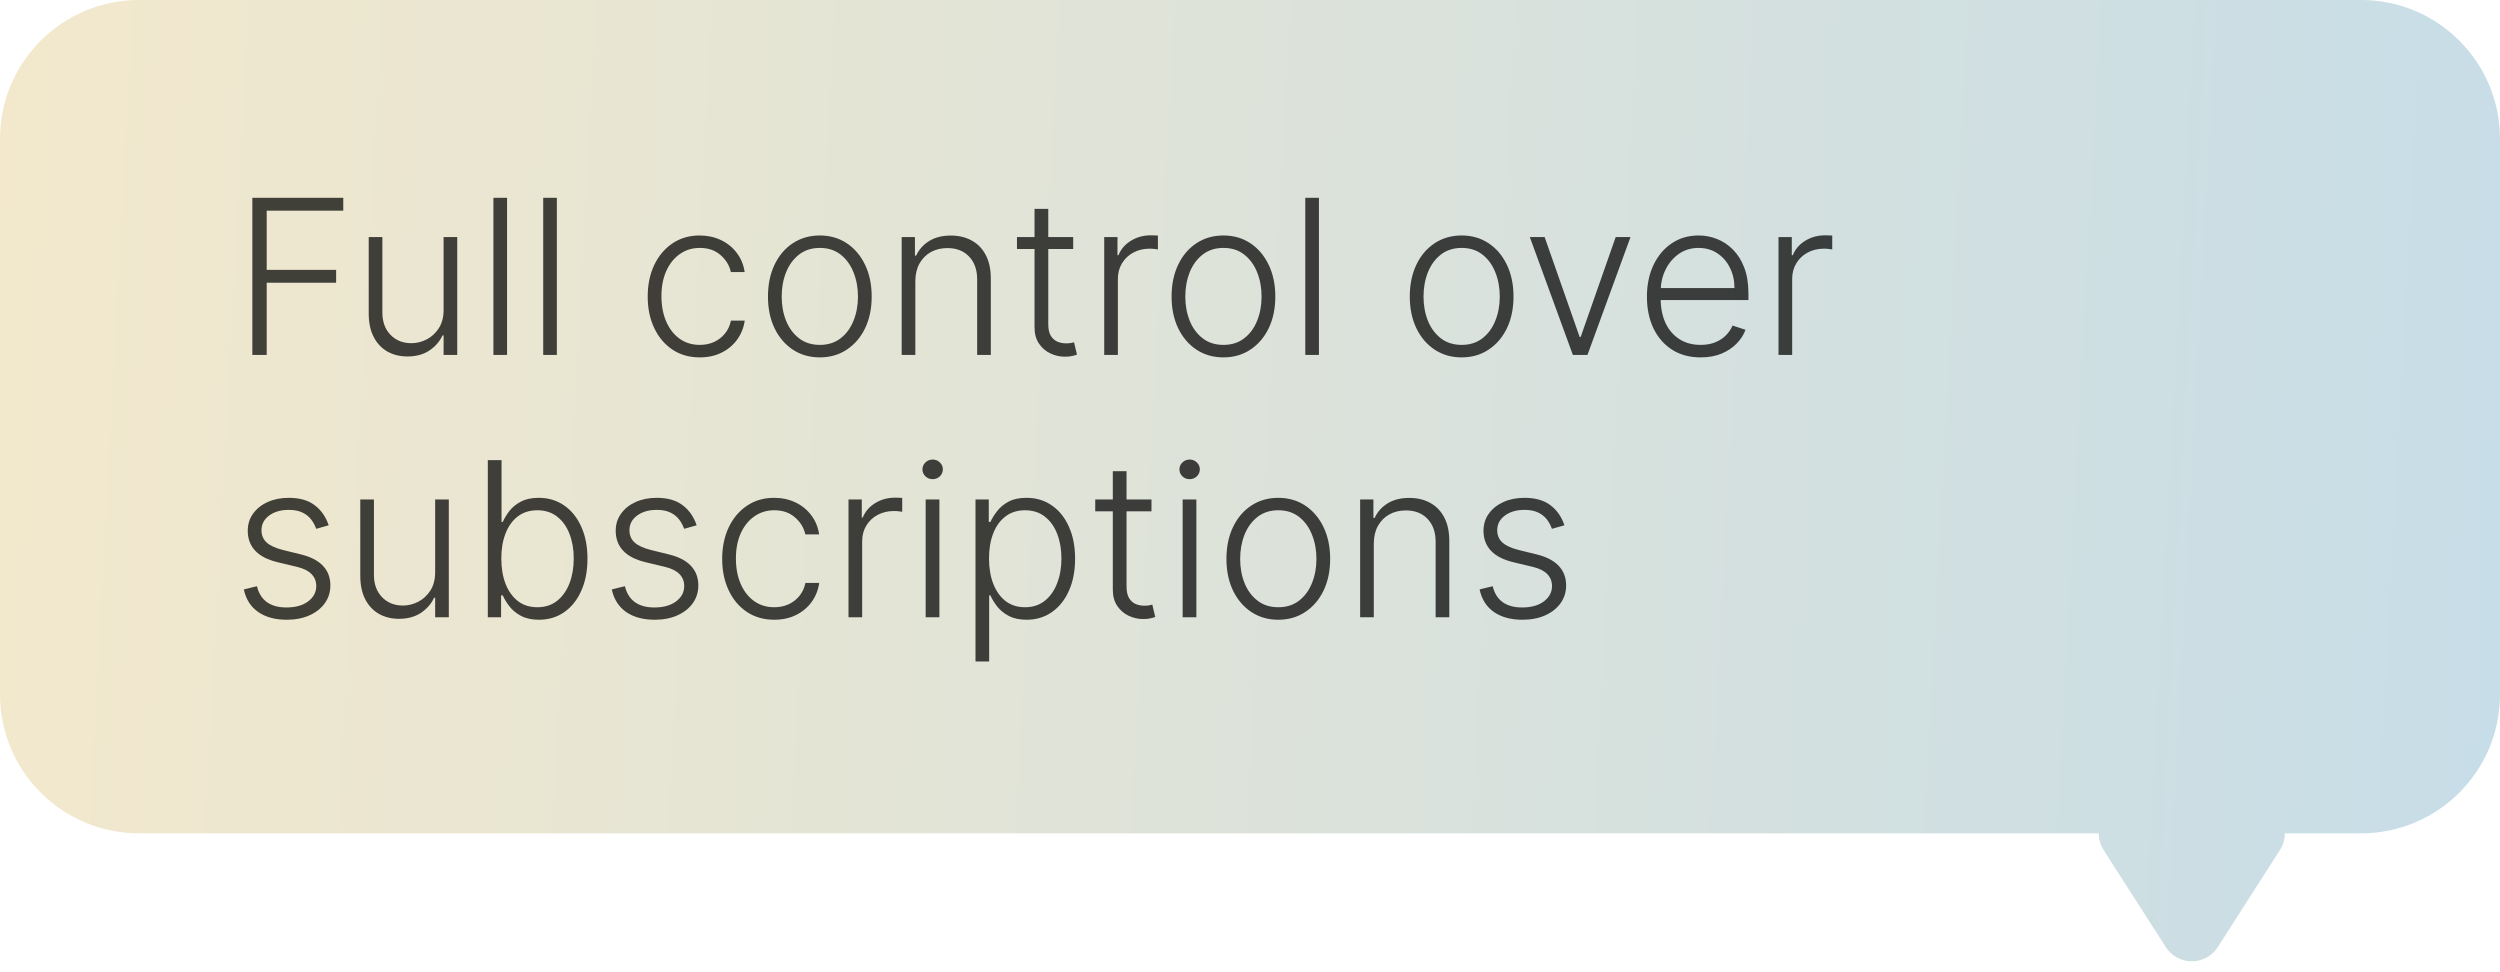 <svg width="162" height="63" viewBox="0 0 162 63" fill="none" xmlns="http://www.w3.org/2000/svg">
<path d="M153 0C157.971 2.31932e-06 162 4.029 162 9V45C162 49.971 157.971 54 153 54H148.061C148.061 54.362 147.963 54.735 147.742 55.079L143.712 61.371C142.925 62.599 141.131 62.599 140.344 61.371L136.312 55.079C136.092 54.735 135.993 54.362 135.994 54H9C4.029 54 1.44962e-07 49.971 0 45V9C5.79849e-07 4.029 4.029 3.62394e-08 9 0H153Z" fill="url(#paint0_linear_3542_12688)"/>
<path d="M16.352 23V12.818H22.244V13.653H17.282V17.486H21.781V18.322H17.282V23H16.352ZM28.745 20.082V15.364H29.63V23H28.745V21.732H28.676C28.497 22.123 28.213 22.45 27.826 22.712C27.438 22.97 26.964 23.099 26.404 23.099C25.916 23.099 25.484 22.993 25.106 22.781C24.728 22.566 24.431 22.251 24.216 21.837C24.001 21.422 23.893 20.914 23.893 20.31V15.364H24.778V20.256C24.778 20.852 24.953 21.333 25.305 21.697C25.656 22.059 26.107 22.239 26.657 22.239C27.002 22.239 27.333 22.157 27.651 21.991C27.97 21.825 28.232 21.583 28.437 21.265C28.642 20.943 28.745 20.549 28.745 20.082ZM32.858 12.818V23H31.973V12.818H32.858ZM36.084 12.818V23H35.2V12.818H36.084ZM45.347 23.159C44.664 23.159 44.069 22.988 43.562 22.647C43.058 22.306 42.667 21.838 42.389 21.245C42.11 20.652 41.971 19.976 41.971 19.217C41.971 18.451 42.112 17.77 42.394 17.173C42.678 16.577 43.073 16.109 43.577 15.771C44.081 15.43 44.666 15.259 45.332 15.259C45.842 15.259 46.304 15.359 46.719 15.557C47.133 15.753 47.474 16.03 47.743 16.388C48.015 16.742 48.185 17.157 48.255 17.631H47.36C47.267 17.2 47.044 16.832 46.689 16.527C46.338 16.219 45.89 16.065 45.347 16.065C44.859 16.065 44.428 16.197 44.054 16.462C43.679 16.724 43.386 17.09 43.174 17.561C42.965 18.028 42.861 18.57 42.861 19.187C42.861 19.807 42.964 20.355 43.169 20.832C43.374 21.306 43.663 21.678 44.034 21.946C44.409 22.215 44.846 22.349 45.347 22.349C45.685 22.349 45.993 22.286 46.271 22.16C46.553 22.03 46.788 21.848 46.977 21.613C47.169 21.378 47.299 21.098 47.365 20.773H48.26C48.194 21.233 48.03 21.644 47.768 22.006C47.509 22.364 47.173 22.645 46.758 22.851C46.347 23.056 45.877 23.159 45.347 23.159ZM53.125 23.159C52.465 23.159 51.882 22.992 51.375 22.657C50.871 22.322 50.476 21.86 50.191 21.27C49.906 20.677 49.764 19.992 49.764 19.217C49.764 18.434 49.906 17.747 50.191 17.153C50.476 16.557 50.871 16.093 51.375 15.761C51.882 15.427 52.465 15.259 53.125 15.259C53.784 15.259 54.366 15.427 54.87 15.761C55.373 16.096 55.768 16.56 56.053 17.153C56.341 17.747 56.485 18.434 56.485 19.217C56.485 19.992 56.343 20.677 56.058 21.27C55.773 21.86 55.377 22.322 54.87 22.657C54.366 22.992 53.784 23.159 53.125 23.159ZM53.125 22.349C53.655 22.349 54.104 22.206 54.472 21.921C54.84 21.636 55.118 21.257 55.307 20.783C55.499 20.309 55.596 19.787 55.596 19.217C55.596 18.646 55.499 18.123 55.307 17.646C55.118 17.168 54.84 16.785 54.472 16.497C54.104 16.209 53.655 16.065 53.125 16.065C52.598 16.065 52.149 16.209 51.777 16.497C51.409 16.785 51.129 17.168 50.937 17.646C50.748 18.123 50.654 18.646 50.654 19.217C50.654 19.787 50.748 20.309 50.937 20.783C51.129 21.257 51.409 21.636 51.777 21.921C52.145 22.206 52.594 22.349 53.125 22.349ZM59.313 18.227V23H58.428V15.364H59.288V16.562H59.368C59.547 16.171 59.825 15.857 60.203 15.622C60.584 15.383 61.055 15.264 61.615 15.264C62.129 15.264 62.579 15.372 62.967 15.587C63.358 15.8 63.661 16.113 63.877 16.527C64.096 16.941 64.205 17.45 64.205 18.053V23H63.32V18.108C63.32 17.482 63.145 16.986 62.793 16.621C62.445 16.257 61.978 16.075 61.391 16.075C60.99 16.075 60.634 16.161 60.322 16.333C60.011 16.505 59.764 16.754 59.581 17.079C59.403 17.4 59.313 17.783 59.313 18.227ZM69.543 15.364V16.134H65.899V15.364H69.543ZM67.038 13.534H67.928V21.006C67.928 21.325 67.982 21.575 68.092 21.757C68.201 21.936 68.344 22.064 68.519 22.14C68.695 22.213 68.882 22.249 69.081 22.249C69.197 22.249 69.296 22.243 69.379 22.229C69.462 22.213 69.535 22.196 69.598 22.18L69.787 22.98C69.701 23.013 69.595 23.043 69.469 23.07C69.343 23.099 69.187 23.114 69.001 23.114C68.677 23.114 68.363 23.043 68.062 22.901C67.763 22.758 67.518 22.546 67.326 22.264C67.134 21.983 67.038 21.633 67.038 21.215V13.534ZM71.553 23V15.364H72.413V16.537H72.478C72.63 16.152 72.895 15.843 73.273 15.607C73.654 15.369 74.085 15.249 74.566 15.249C74.639 15.249 74.72 15.251 74.809 15.254C74.899 15.258 74.974 15.261 75.033 15.264V16.164C74.993 16.157 74.924 16.148 74.824 16.134C74.725 16.121 74.617 16.114 74.501 16.114C74.103 16.114 73.749 16.199 73.437 16.368C73.129 16.534 72.885 16.764 72.707 17.059C72.528 17.354 72.438 17.69 72.438 18.068V23H71.553ZM79.279 23.159C78.619 23.159 78.036 22.992 77.529 22.657C77.025 22.322 76.631 21.86 76.346 21.27C76.061 20.677 75.918 19.992 75.918 19.217C75.918 18.434 76.061 17.747 76.346 17.153C76.631 16.557 77.025 16.093 77.529 15.761C78.036 15.427 78.619 15.259 79.279 15.259C79.939 15.259 80.52 15.427 81.024 15.761C81.528 16.096 81.922 16.56 82.207 17.153C82.496 17.747 82.64 18.434 82.64 19.217C82.64 19.992 82.497 20.677 82.212 21.27C81.927 21.86 81.531 22.322 81.024 22.657C80.52 22.992 79.939 23.159 79.279 23.159ZM79.279 22.349C79.809 22.349 80.258 22.206 80.626 21.921C80.994 21.636 81.272 21.257 81.462 20.783C81.654 20.309 81.75 19.787 81.75 19.217C81.75 18.646 81.654 18.123 81.462 17.646C81.272 17.168 80.994 16.785 80.626 16.497C80.258 16.209 79.809 16.065 79.279 16.065C78.752 16.065 78.303 16.209 77.932 16.497C77.564 16.785 77.284 17.168 77.091 17.646C76.903 18.123 76.808 18.646 76.808 19.217C76.808 19.787 76.903 20.309 77.091 20.783C77.284 21.257 77.564 21.636 77.932 21.921C78.299 22.206 78.749 22.349 79.279 22.349ZM85.467 12.818V23H84.582V12.818H85.467ZM94.715 23.159C94.055 23.159 93.472 22.992 92.965 22.657C92.461 22.322 92.066 21.86 91.781 21.27C91.496 20.677 91.354 19.992 91.354 19.217C91.354 18.434 91.496 17.747 91.781 17.153C92.066 16.557 92.461 16.093 92.965 15.761C93.472 15.427 94.055 15.259 94.715 15.259C95.374 15.259 95.956 15.427 96.46 15.761C96.963 16.096 97.358 16.56 97.643 17.153C97.931 17.747 98.075 18.434 98.075 19.217C98.075 19.992 97.933 20.677 97.648 21.27C97.363 21.86 96.967 22.322 96.46 22.657C95.956 22.992 95.374 23.159 94.715 23.159ZM94.715 22.349C95.245 22.349 95.694 22.206 96.062 21.921C96.43 21.636 96.708 21.257 96.897 20.783C97.089 20.309 97.185 19.787 97.185 19.217C97.185 18.646 97.089 18.123 96.897 17.646C96.708 17.168 96.43 16.785 96.062 16.497C95.694 16.209 95.245 16.065 94.715 16.065C94.188 16.065 93.738 16.209 93.367 16.497C92.999 16.785 92.719 17.168 92.527 17.646C92.338 18.123 92.244 18.646 92.244 19.217C92.244 19.787 92.338 20.309 92.527 20.783C92.719 21.257 92.999 21.636 93.367 21.921C93.735 22.206 94.184 22.349 94.715 22.349ZM105.656 15.364L102.867 23H101.922L99.133 15.364H100.093L102.36 21.832H102.429L104.696 15.364H105.656ZM110.201 23.159C109.488 23.159 108.872 22.993 108.352 22.662C107.831 22.327 107.429 21.865 107.143 21.275C106.862 20.682 106.721 19.999 106.721 19.227C106.721 18.458 106.862 17.775 107.143 17.178C107.429 16.578 107.821 16.109 108.322 15.771C108.826 15.43 109.407 15.259 110.067 15.259C110.481 15.259 110.88 15.335 111.265 15.488C111.649 15.637 111.994 15.867 112.299 16.179C112.607 16.487 112.851 16.877 113.03 17.347C113.209 17.815 113.298 18.368 113.298 19.008V19.445H107.332V18.665H112.393C112.393 18.174 112.294 17.733 112.095 17.342C111.9 16.948 111.626 16.636 111.275 16.408C110.927 16.179 110.524 16.065 110.067 16.065C109.583 16.065 109.157 16.194 108.789 16.452C108.421 16.711 108.133 17.052 107.924 17.477C107.719 17.901 107.614 18.365 107.611 18.869V19.336C107.611 19.942 107.715 20.473 107.924 20.927C108.136 21.378 108.436 21.727 108.824 21.976C109.212 22.224 109.671 22.349 110.201 22.349C110.562 22.349 110.879 22.292 111.151 22.18C111.426 22.067 111.656 21.916 111.842 21.727C112.031 21.535 112.173 21.325 112.269 21.096L113.109 21.369C112.993 21.691 112.803 21.988 112.538 22.259C112.276 22.531 111.948 22.75 111.553 22.916C111.162 23.078 110.711 23.159 110.201 23.159ZM115.248 23V15.364H116.108V16.537H116.173C116.326 16.152 116.591 15.843 116.969 15.607C117.35 15.369 117.781 15.249 118.261 15.249C118.334 15.249 118.415 15.251 118.505 15.254C118.594 15.258 118.669 15.261 118.729 15.264V16.164C118.689 16.157 118.619 16.148 118.52 16.134C118.42 16.121 118.313 16.114 118.197 16.114C117.799 16.114 117.444 16.199 117.133 16.368C116.824 16.534 116.581 16.764 116.402 17.059C116.223 17.354 116.133 17.69 116.133 18.068V23H115.248ZM21.299 34.039L20.489 34.268C20.409 34.039 20.296 33.832 20.151 33.646C20.005 33.461 19.814 33.313 19.579 33.204C19.347 33.094 19.058 33.04 18.714 33.04C18.197 33.04 17.773 33.162 17.441 33.408C17.11 33.653 16.944 33.969 16.944 34.357C16.944 34.685 17.057 34.952 17.282 35.158C17.511 35.36 17.862 35.521 18.336 35.64L19.489 35.923C20.129 36.079 20.608 36.326 20.926 36.664C21.248 37.002 21.408 37.426 21.408 37.937C21.408 38.368 21.289 38.751 21.05 39.085C20.812 39.42 20.479 39.684 20.051 39.876C19.627 40.065 19.135 40.159 18.575 40.159C17.829 40.159 17.214 39.992 16.73 39.657C16.246 39.319 15.936 38.832 15.8 38.195L16.651 37.986C16.76 38.441 16.974 38.784 17.292 39.016C17.613 39.248 18.036 39.364 18.56 39.364C19.146 39.364 19.615 39.233 19.967 38.971C20.318 38.706 20.494 38.374 20.494 37.977C20.494 37.668 20.391 37.41 20.185 37.201C19.98 36.989 19.668 36.833 19.251 36.734L18.003 36.435C17.34 36.276 16.849 36.024 16.531 35.68C16.213 35.335 16.054 34.907 16.054 34.397C16.054 33.976 16.168 33.606 16.397 33.288C16.626 32.967 16.941 32.715 17.342 32.533C17.743 32.35 18.2 32.259 18.714 32.259C19.413 32.259 19.972 32.418 20.389 32.736C20.81 33.051 21.113 33.486 21.299 34.039ZM28.198 37.082V32.364H29.083V40H28.198V38.732H28.129C27.95 39.123 27.666 39.45 27.279 39.712C26.891 39.97 26.417 40.099 25.857 40.099C25.369 40.099 24.937 39.993 24.559 39.781C24.181 39.566 23.885 39.251 23.669 38.837C23.454 38.422 23.346 37.914 23.346 37.31V32.364H24.231V37.256C24.231 37.852 24.407 38.333 24.758 38.697C25.109 39.059 25.56 39.239 26.11 39.239C26.455 39.239 26.786 39.157 27.105 38.991C27.423 38.825 27.685 38.583 27.89 38.265C28.096 37.943 28.198 37.549 28.198 37.082ZM31.61 40V29.818H32.5V33.82H32.58C32.679 33.592 32.822 33.356 33.007 33.114C33.196 32.872 33.443 32.67 33.748 32.508C34.056 32.342 34.444 32.259 34.911 32.259C35.538 32.259 36.088 32.425 36.562 32.756C37.036 33.084 37.405 33.545 37.67 34.139C37.936 34.728 38.068 35.416 38.068 36.202C38.068 36.99 37.936 37.682 37.67 38.275C37.409 38.868 37.041 39.331 36.567 39.662C36.096 39.993 35.549 40.159 34.926 40.159C34.462 40.159 34.074 40.076 33.763 39.91C33.455 39.745 33.206 39.541 33.017 39.299C32.828 39.054 32.682 38.815 32.58 38.583H32.47V40H31.61ZM32.485 36.187C32.485 36.803 32.576 37.35 32.758 37.827C32.944 38.301 33.209 38.674 33.554 38.946C33.902 39.215 34.323 39.349 34.817 39.349C35.324 39.349 35.753 39.209 36.104 38.931C36.456 38.649 36.722 38.27 36.905 37.793C37.087 37.315 37.178 36.78 37.178 36.187C37.178 35.6 37.087 35.072 36.905 34.601C36.726 34.13 36.461 33.757 36.109 33.482C35.758 33.204 35.327 33.065 34.817 33.065C34.32 33.065 33.897 33.199 33.549 33.467C33.204 33.733 32.941 34.1 32.758 34.571C32.576 35.038 32.485 35.577 32.485 36.187ZM45.143 34.039L44.332 34.268C44.253 34.039 44.14 33.832 43.994 33.646C43.849 33.461 43.658 33.313 43.423 33.204C43.191 33.094 42.902 33.04 42.557 33.04C42.041 33.04 41.616 33.162 41.285 33.408C40.953 33.653 40.788 33.969 40.788 34.357C40.788 34.685 40.9 34.952 41.126 35.158C41.354 35.36 41.706 35.521 42.18 35.64L43.333 35.923C43.973 36.079 44.452 36.326 44.77 36.664C45.091 37.002 45.252 37.426 45.252 37.937C45.252 38.368 45.133 38.751 44.894 39.085C44.656 39.42 44.322 39.684 43.895 39.876C43.471 40.065 42.978 40.159 42.418 40.159C41.673 40.159 41.058 39.992 40.574 39.657C40.09 39.319 39.78 38.832 39.644 38.195L40.494 37.986C40.604 38.441 40.818 38.784 41.136 39.016C41.457 39.248 41.88 39.364 42.403 39.364C42.99 39.364 43.459 39.233 43.81 38.971C44.162 38.706 44.337 38.374 44.337 37.977C44.337 37.668 44.235 37.41 44.029 37.201C43.824 36.989 43.512 36.833 43.094 36.734L41.847 36.435C41.184 36.276 40.693 36.024 40.375 35.68C40.057 35.335 39.898 34.907 39.898 34.397C39.898 33.976 40.012 33.606 40.241 33.288C40.469 32.967 40.784 32.715 41.185 32.533C41.586 32.35 42.044 32.259 42.557 32.259C43.257 32.259 43.815 32.418 44.233 32.736C44.654 33.051 44.957 33.486 45.143 34.039ZM50.173 40.159C49.49 40.159 48.895 39.988 48.388 39.647C47.884 39.306 47.493 38.838 47.215 38.245C46.936 37.652 46.797 36.976 46.797 36.217C46.797 35.451 46.938 34.77 47.22 34.173C47.505 33.577 47.899 33.109 48.403 32.771C48.907 32.43 49.492 32.259 50.158 32.259C50.668 32.259 51.131 32.359 51.545 32.557C51.959 32.753 52.301 33.03 52.569 33.388C52.841 33.742 53.011 34.157 53.081 34.631H52.186C52.093 34.2 51.87 33.832 51.515 33.527C51.164 33.219 50.716 33.065 50.173 33.065C49.685 33.065 49.255 33.197 48.88 33.462C48.506 33.724 48.212 34.09 48 34.561C47.791 35.028 47.687 35.57 47.687 36.187C47.687 36.807 47.79 37.355 47.995 37.832C48.201 38.306 48.489 38.678 48.86 38.946C49.235 39.215 49.672 39.349 50.173 39.349C50.511 39.349 50.819 39.286 51.097 39.16C51.379 39.031 51.614 38.848 51.803 38.613C51.996 38.378 52.125 38.097 52.191 37.773H53.086C53.02 38.233 52.856 38.644 52.594 39.006C52.335 39.364 51.999 39.645 51.585 39.851C51.174 40.056 50.703 40.159 50.173 40.159ZM54.983 40V32.364H55.843V33.537H55.907C56.06 33.153 56.325 32.843 56.703 32.607C57.084 32.369 57.515 32.249 57.996 32.249C58.069 32.249 58.15 32.251 58.239 32.254C58.329 32.258 58.403 32.261 58.463 32.264V33.164C58.423 33.157 58.353 33.148 58.254 33.134C58.155 33.121 58.047 33.114 57.931 33.114C57.533 33.114 57.179 33.199 56.867 33.368C56.559 33.534 56.315 33.764 56.136 34.059C55.957 34.354 55.868 34.69 55.868 35.068V40H54.983ZM59.983 40V32.364H60.873V40H59.983ZM60.435 31.051C60.253 31.051 60.097 30.99 59.968 30.867C59.839 30.741 59.774 30.59 59.774 30.415C59.774 30.239 59.839 30.09 59.968 29.967C60.097 29.841 60.253 29.778 60.435 29.778C60.618 29.778 60.773 29.841 60.903 29.967C61.032 30.09 61.097 30.239 61.097 30.415C61.097 30.59 61.032 30.741 60.903 30.867C60.773 30.99 60.618 31.051 60.435 31.051ZM63.213 42.864V32.364H64.073V33.82H64.178C64.284 33.592 64.43 33.358 64.615 33.119C64.801 32.877 65.046 32.673 65.351 32.508C65.659 32.342 66.047 32.259 66.514 32.259C67.144 32.259 67.694 32.425 68.165 32.756C68.639 33.084 69.007 33.545 69.269 34.139C69.534 34.728 69.666 35.416 69.666 36.202C69.666 36.99 69.534 37.682 69.269 38.275C69.007 38.868 68.639 39.331 68.165 39.662C67.694 39.993 67.147 40.159 66.524 40.159C66.064 40.159 65.677 40.076 65.366 39.91C65.058 39.745 64.808 39.541 64.615 39.299C64.426 39.054 64.281 38.815 64.178 38.583H64.098V42.864H63.213ZM64.088 36.187C64.088 36.803 64.179 37.35 64.362 37.827C64.547 38.301 64.812 38.674 65.157 38.946C65.505 39.215 65.926 39.349 66.42 39.349C66.927 39.349 67.355 39.209 67.703 38.931C68.054 38.649 68.321 38.27 68.503 37.793C68.689 37.315 68.781 36.78 68.781 36.187C68.781 35.6 68.69 35.072 68.508 34.601C68.329 34.13 68.064 33.757 67.713 33.482C67.361 33.204 66.93 33.065 66.42 33.065C65.923 33.065 65.5 33.199 65.152 33.467C64.804 33.733 64.539 34.1 64.357 34.571C64.178 35.038 64.088 35.577 64.088 36.187ZM74.616 32.364V33.134H70.971V32.364H74.616ZM72.11 30.534H73V38.006C73 38.325 73.055 38.575 73.164 38.757C73.273 38.936 73.416 39.064 73.591 39.14C73.767 39.213 73.954 39.249 74.153 39.249C74.269 39.249 74.369 39.243 74.451 39.229C74.534 39.213 74.607 39.196 74.67 39.18L74.859 39.98C74.773 40.013 74.667 40.043 74.541 40.07C74.415 40.099 74.259 40.114 74.074 40.114C73.749 40.114 73.436 40.043 73.134 39.901C72.836 39.758 72.591 39.546 72.398 39.264C72.206 38.983 72.11 38.633 72.11 38.215V30.534ZM76.635 40V32.364H77.525V40H76.635ZM77.088 31.051C76.905 31.051 76.75 30.99 76.62 30.867C76.491 30.741 76.427 30.59 76.427 30.415C76.427 30.239 76.491 30.09 76.62 29.967C76.75 29.841 76.905 29.778 77.088 29.778C77.27 29.778 77.426 29.841 77.555 29.967C77.684 30.09 77.749 30.239 77.749 30.415C77.749 30.59 77.684 30.741 77.555 30.867C77.426 30.99 77.27 31.051 77.088 31.051ZM82.834 40.159C82.174 40.159 81.591 39.992 81.084 39.657C80.58 39.322 80.185 38.86 79.9 38.27C79.615 37.677 79.473 36.992 79.473 36.217C79.473 35.434 79.615 34.747 79.9 34.153C80.185 33.557 80.58 33.093 81.084 32.761C81.591 32.427 82.174 32.259 82.834 32.259C83.493 32.259 84.075 32.427 84.579 32.761C85.082 33.096 85.477 33.56 85.762 34.153C86.05 34.747 86.194 35.434 86.194 36.217C86.194 36.992 86.052 37.677 85.767 38.27C85.482 38.86 85.086 39.322 84.579 39.657C84.075 39.992 83.493 40.159 82.834 40.159ZM82.834 39.349C83.364 39.349 83.813 39.206 84.181 38.921C84.549 38.636 84.827 38.257 85.016 37.783C85.208 37.309 85.305 36.787 85.305 36.217C85.305 35.647 85.208 35.123 85.016 34.646C84.827 34.168 84.549 33.785 84.181 33.497C83.813 33.209 83.364 33.065 82.834 33.065C82.307 33.065 81.858 33.209 81.486 33.497C81.118 33.785 80.838 34.168 80.646 34.646C80.457 35.123 80.363 35.647 80.363 36.217C80.363 36.787 80.457 37.309 80.646 37.783C80.838 38.257 81.118 38.636 81.486 38.921C81.854 39.206 82.303 39.349 82.834 39.349ZM89.022 35.227V40H88.137V32.364H88.997V33.562H89.077C89.256 33.171 89.534 32.858 89.912 32.622C90.293 32.383 90.764 32.264 91.324 32.264C91.838 32.264 92.288 32.372 92.676 32.587C93.067 32.8 93.371 33.113 93.586 33.527C93.805 33.941 93.914 34.45 93.914 35.053V40H93.029V35.108C93.029 34.481 92.853 33.986 92.502 33.621C92.154 33.257 91.687 33.075 91.1 33.075C90.699 33.075 90.343 33.161 90.031 33.333C89.72 33.505 89.473 33.754 89.29 34.079C89.112 34.4 89.022 34.783 89.022 35.227ZM101.375 34.039L100.565 34.268C100.485 34.039 100.373 33.832 100.227 33.646C100.081 33.461 99.89 33.313 99.655 33.204C99.423 33.094 99.135 33.04 98.79 33.04C98.273 33.04 97.849 33.162 97.517 33.408C97.186 33.653 97.02 33.969 97.02 34.357C97.02 34.685 97.133 34.952 97.358 35.158C97.587 35.36 97.938 35.521 98.412 35.64L99.566 35.923C100.205 36.079 100.684 36.326 101.002 36.664C101.324 37.002 101.485 37.426 101.485 37.937C101.485 38.368 101.365 38.751 101.127 39.085C100.888 39.42 100.555 39.684 100.127 39.876C99.703 40.065 99.211 40.159 98.651 40.159C97.905 40.159 97.29 39.992 96.806 39.657C96.322 39.319 96.013 38.832 95.877 38.195L96.727 37.986C96.836 38.441 97.05 38.784 97.368 39.016C97.69 39.248 98.112 39.364 98.636 39.364C99.222 39.364 99.692 39.233 100.043 38.971C100.394 38.706 100.57 38.374 100.57 37.977C100.57 37.668 100.467 37.41 100.262 37.201C100.056 36.989 99.745 36.833 99.327 36.734L98.079 36.435C97.416 36.276 96.926 36.024 96.607 35.68C96.289 35.335 96.13 34.907 96.13 34.397C96.13 33.976 96.245 33.606 96.473 33.288C96.702 32.967 97.017 32.715 97.418 32.533C97.819 32.35 98.276 32.259 98.79 32.259C99.489 32.259 100.048 32.418 100.465 32.736C100.886 33.051 101.19 33.486 101.375 34.039Z" fill="black" fill-opacity="0.73"/>
<defs>
<linearGradient id="paint0_linear_3542_12688" x1="-13.87" y1="35.165" x2="161.903" y2="44.528" gradientUnits="userSpaceOnUse">
<stop stop-color="#F6E9CA"/>
<stop offset="1" stop-color="#C7DDE7"/>
</linearGradient>
</defs>
</svg>
